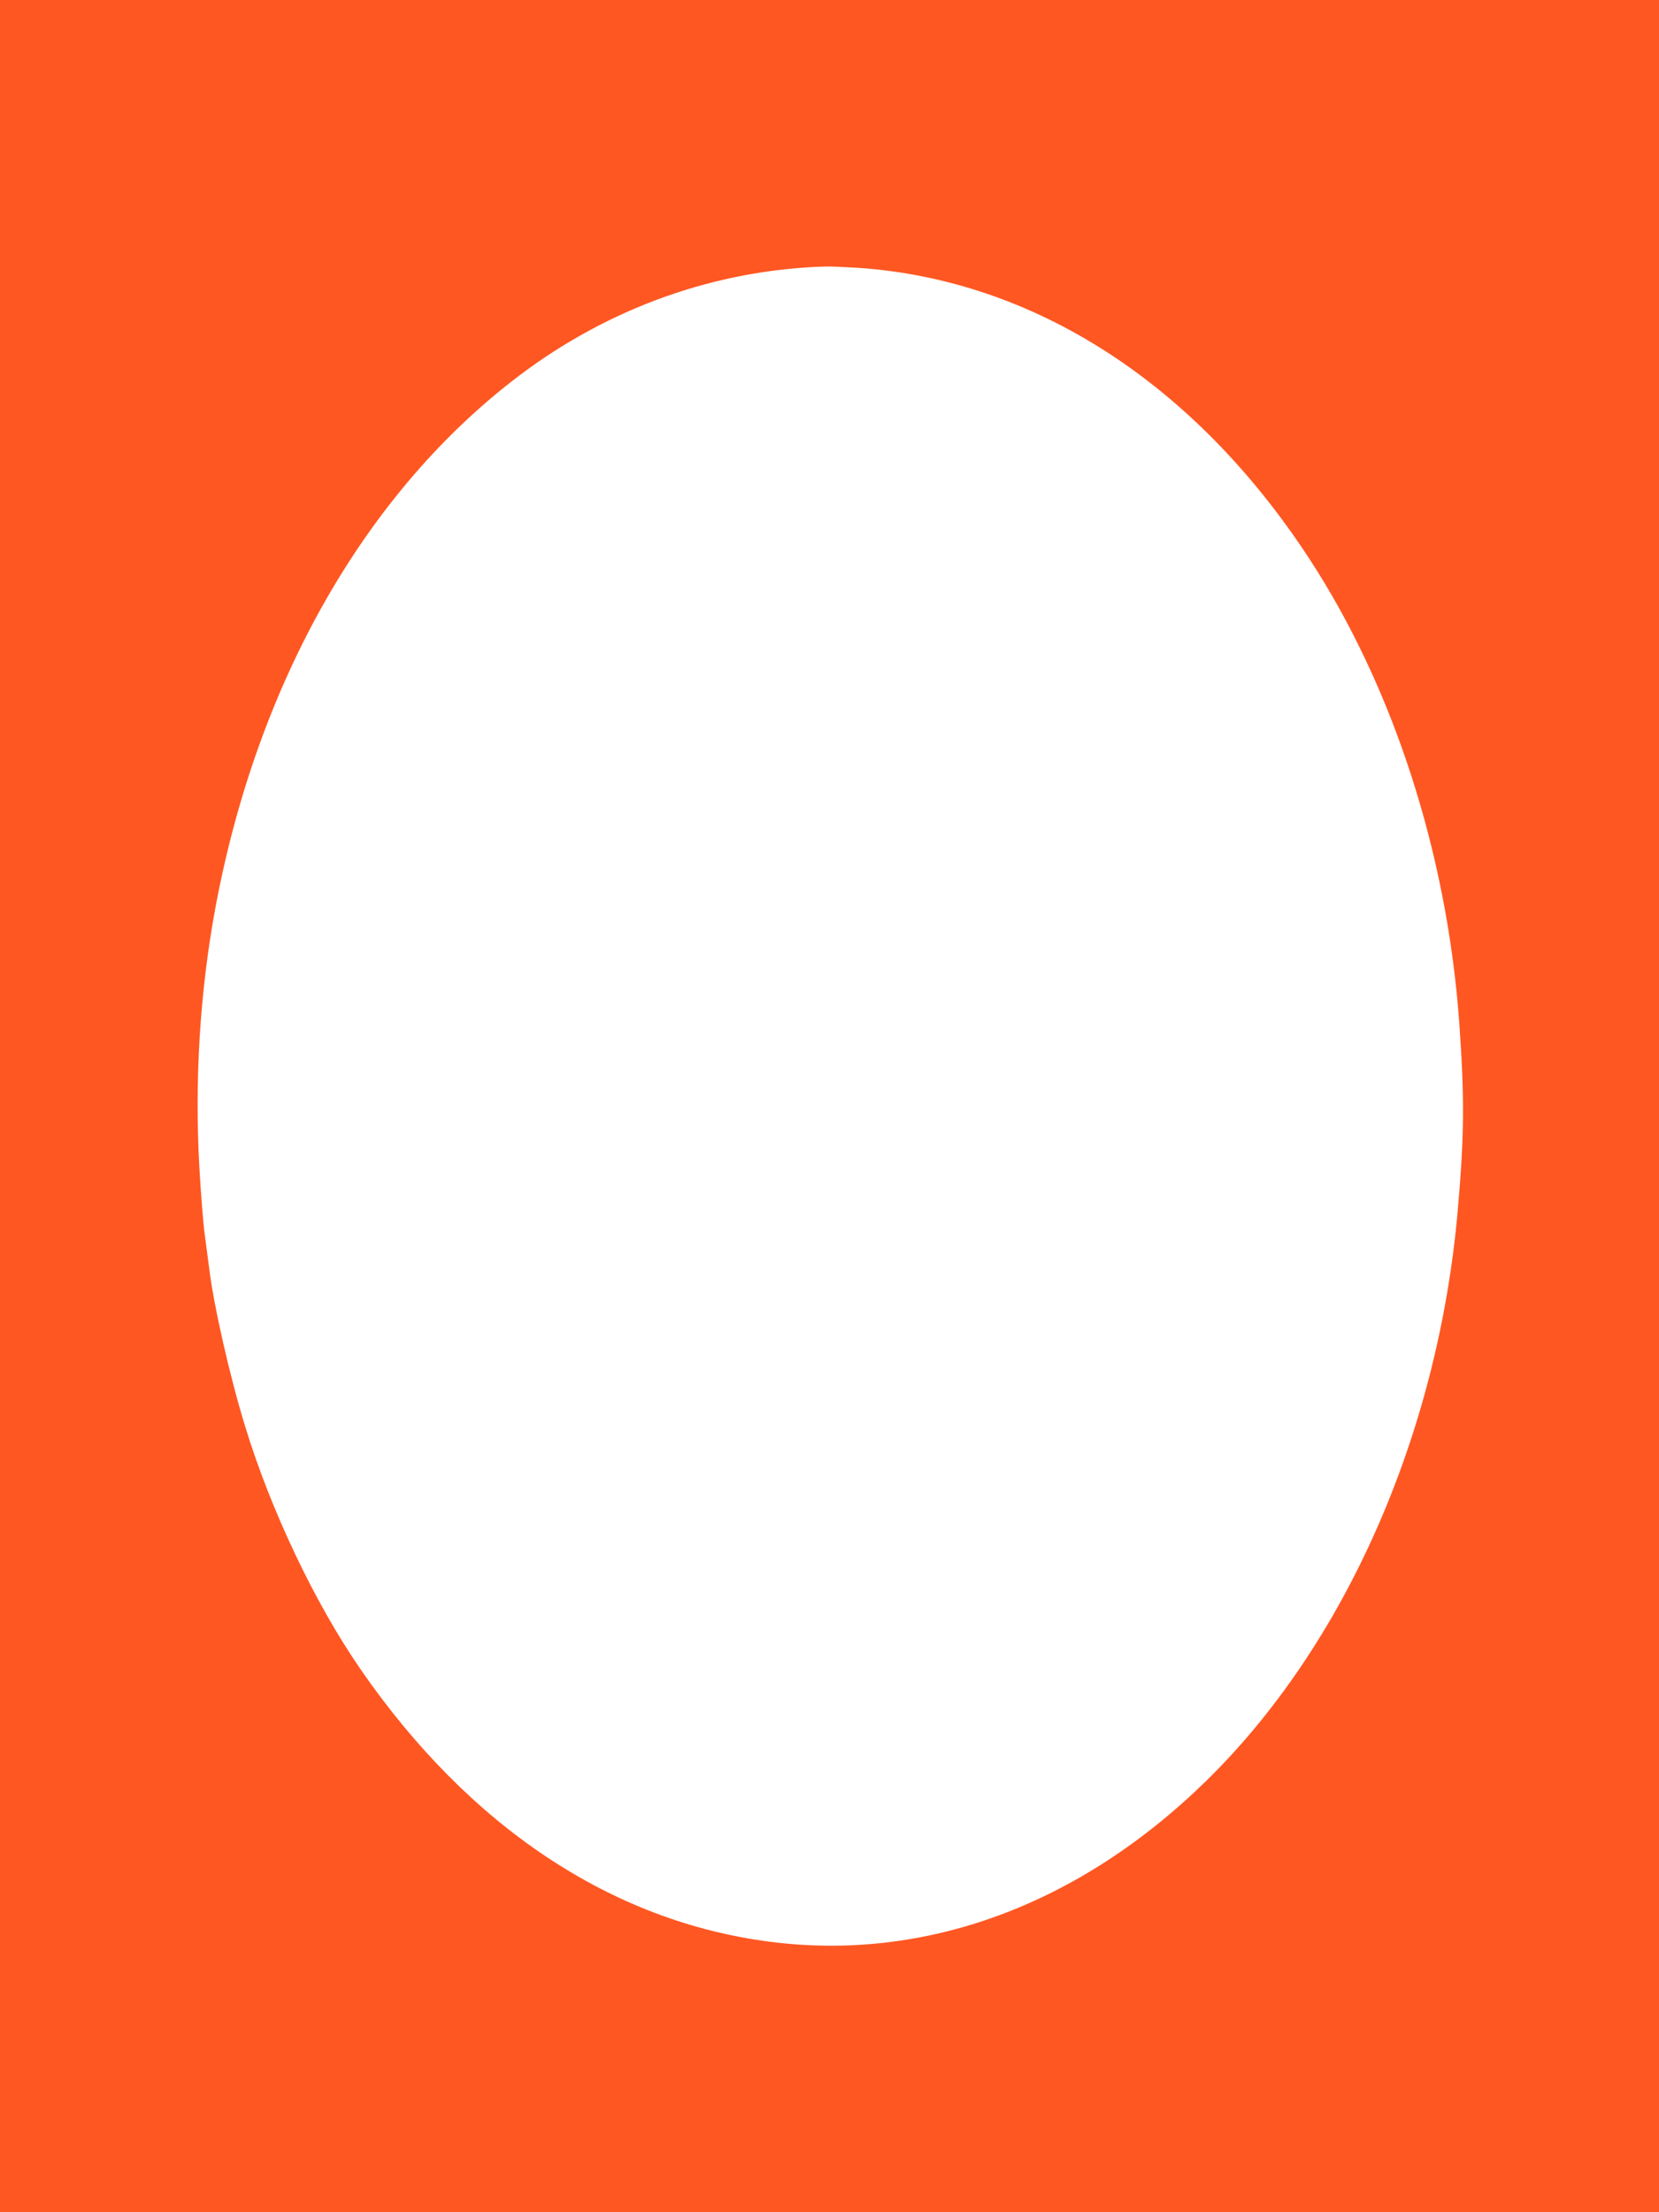 <?xml version="1.0" standalone="no"?>
<!DOCTYPE svg PUBLIC "-//W3C//DTD SVG 20010904//EN"
 "http://www.w3.org/TR/2001/REC-SVG-20010904/DTD/svg10.dtd">
<svg version="1.0" xmlns="http://www.w3.org/2000/svg"
 width="960pt" height="1280pt" viewBox="0 0 960 1280"
 preserveAspectRatio="xMidYMid meet">
<g transform="translate(0,1280) scale(0.1,-0.1)"
fill="#ff5722" stroke="none">
<path d="M0 6400 l0 -6400 4800 0 4800 0 0 6400 0 6400 -4800 0 -4800 0 0
-6400z m4970 4850 c1016 -71 1942 -668 2604 -1679 488 -746 799 -1706 870
-2686 31 -438 30 -651 -9 -1093 -114 -1294 -652 -2512 -1458 -3299 -734 -717
-1624 -1044 -2522 -928 -917 118 -1739 665 -2369 1577 -264 383 -517 915 -665
1397 -90 291 -185 708 -211 926 -6 49 -18 135 -25 190 -8 55 -22 228 -31 385
-29 508 3 1025 92 1505 243 1310 871 2411 1759 3082 520 393 1138 613 1775
631 25 1 110 -3 190 -8z"/>
</g>
</svg>

